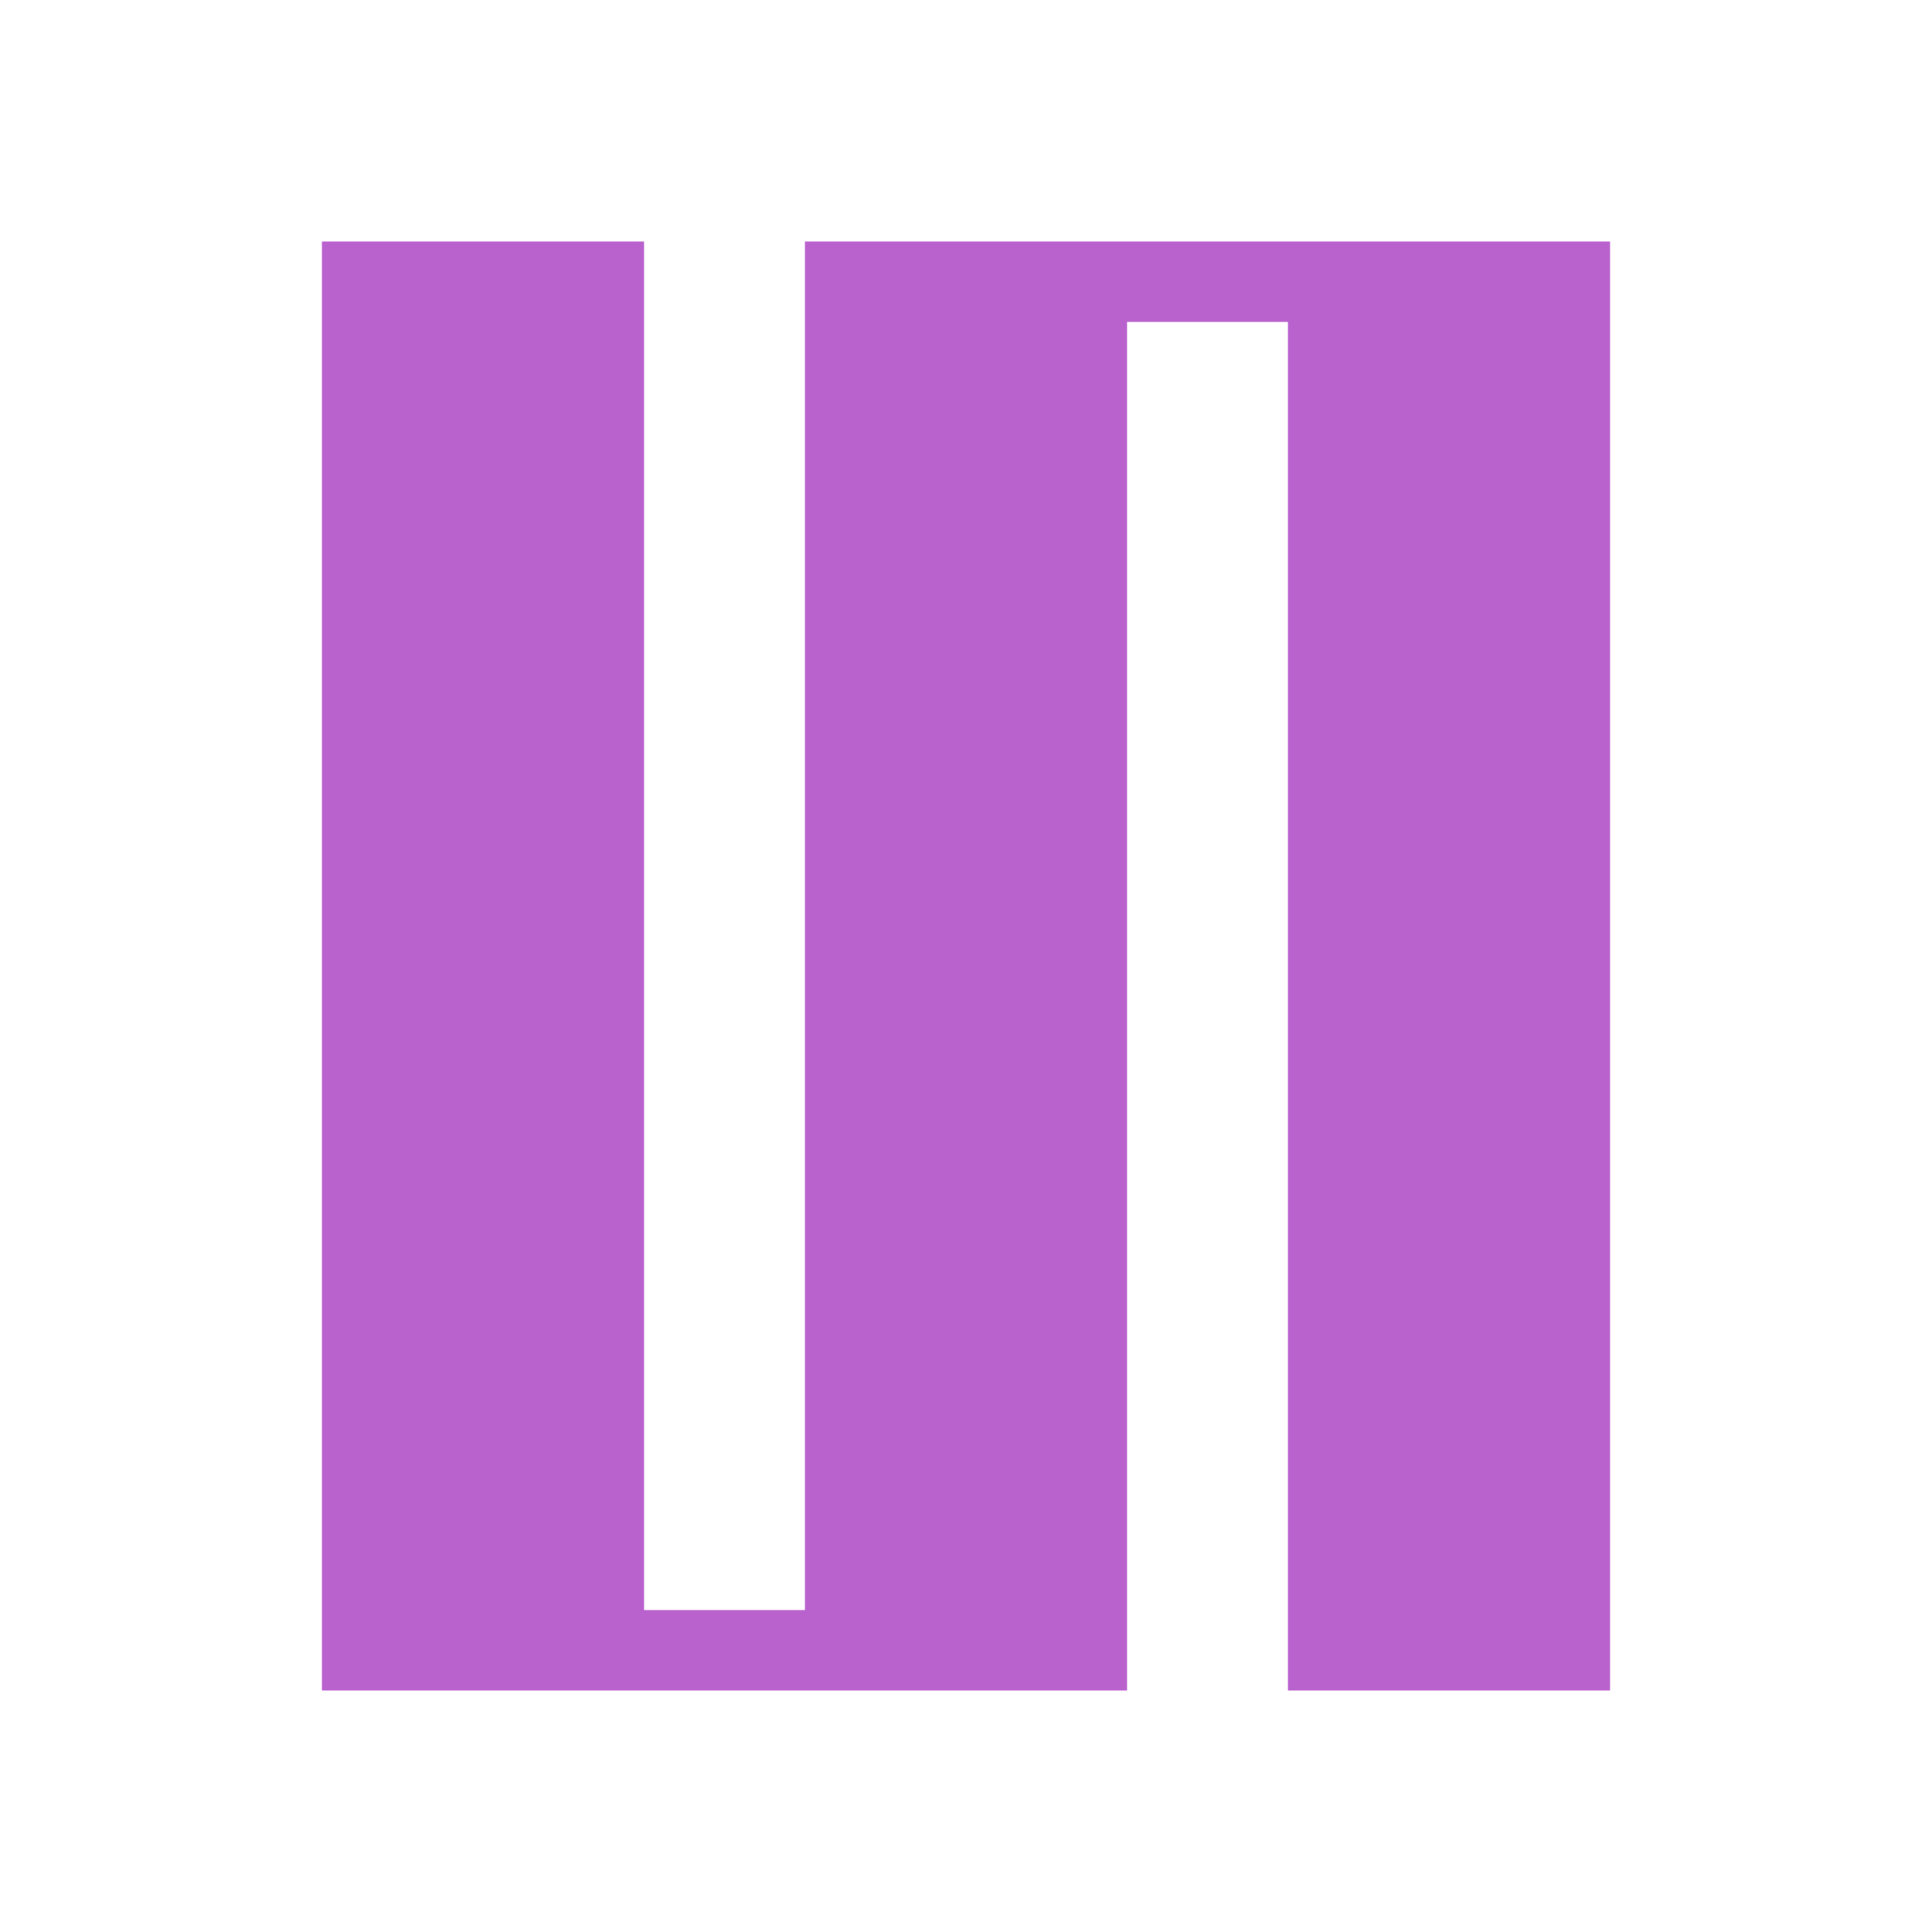 <svg width="32" height="32" viewBox="0 0 32 32" fill="none" xmlns="http://www.w3.org/2000/svg">
<path d="M5.333 4H10.667V26.667H13.333V4H26.667V28H21.333V5.333H18.667V28H5.333V4Z" fill="#B961CD"/>
</svg>
